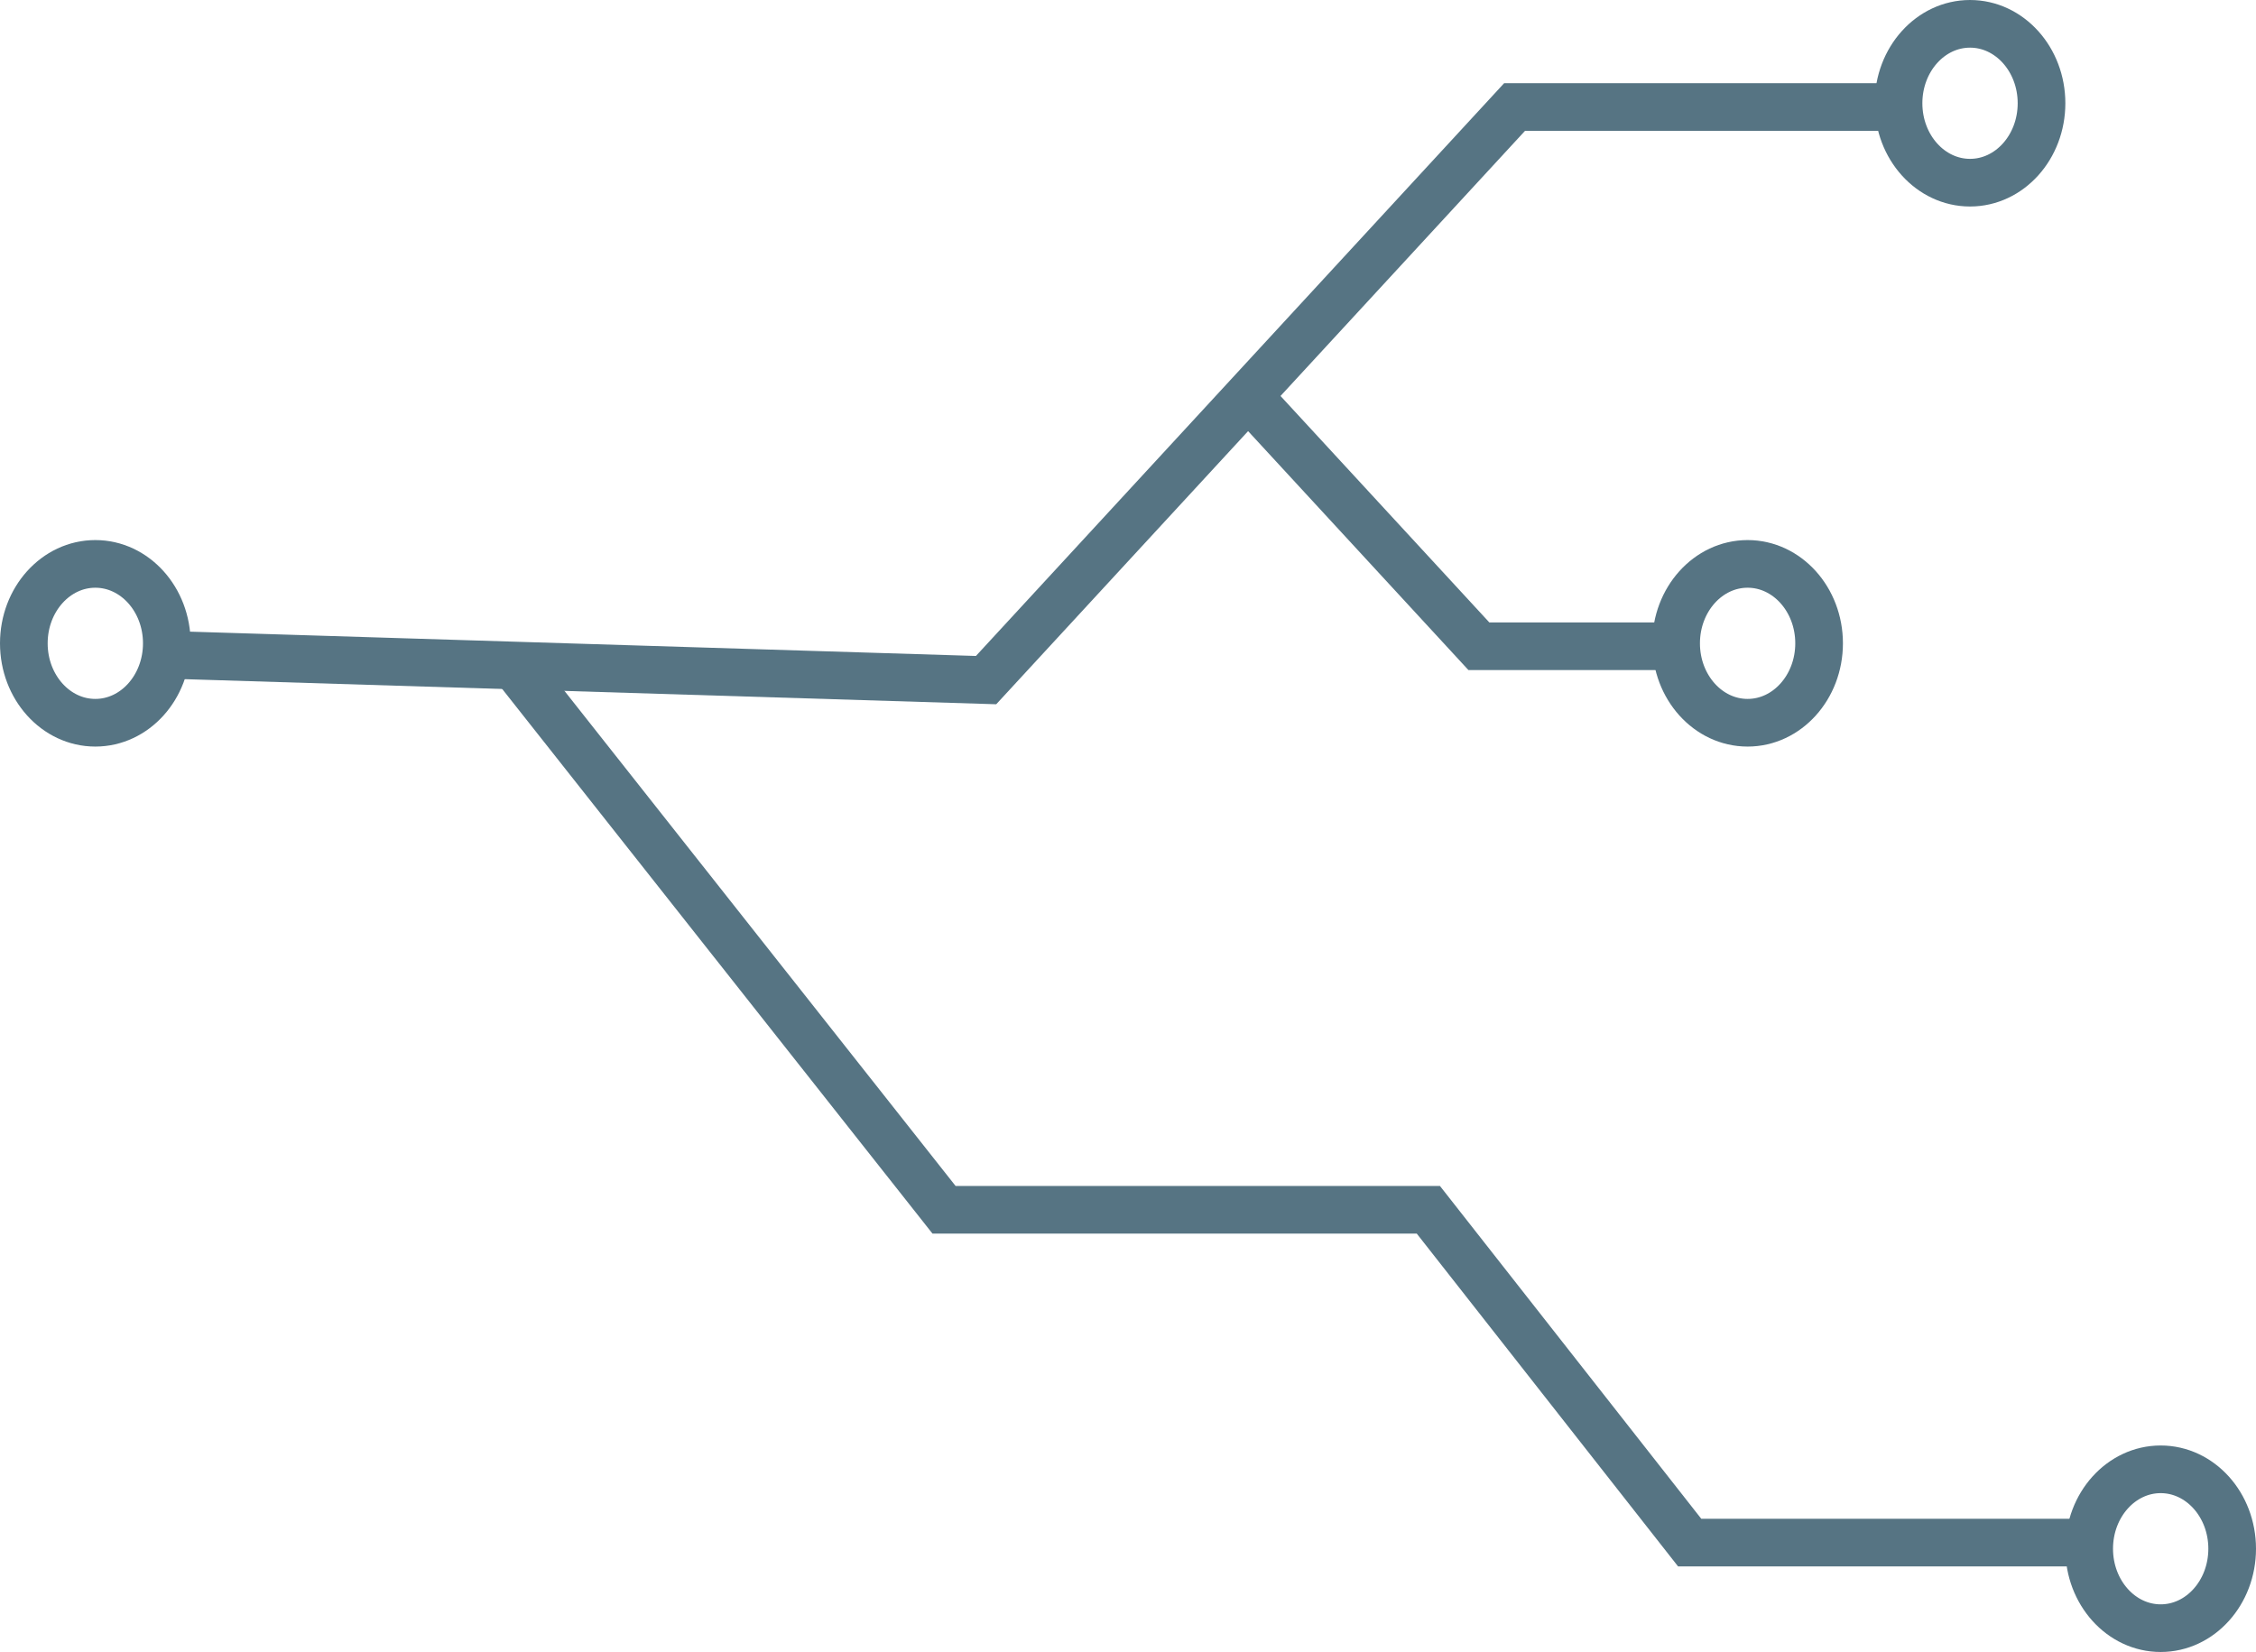 <svg xmlns="http://www.w3.org/2000/svg" width="142" height="104" viewBox="0 0 142 104">
  <g id="Group_49316" data-name="Group 49316" transform="translate(-0.444)">
    <path id="Path_140683" data-name="Path 140683" d="M654.6,439.242l50.894,1.574,33.267-36.08h23.589" transform="translate(-642.983 -398)" fill="none" stroke="#567483" stroke-linecap="round" stroke-width="3"/>
    <g id="Ellipse_516" data-name="Ellipse 516" transform="translate(118.444)" fill="none" stroke="#567483" stroke-width="3">
      <ellipse cx="6" cy="6.5" rx="6" ry="6.5" stroke="none"/>
      <ellipse cx="6" cy="6.5" rx="4.5" ry="5" fill="none"/>
    </g>
    <g id="Ellipse_519" data-name="Ellipse 519" transform="translate(104.444 34)" fill="none" stroke="#567483" stroke-width="3">
      <ellipse cx="6" cy="6.5" rx="6" ry="6.5" stroke="none"/>
      <ellipse cx="6" cy="6.5" rx="4.5" ry="5" fill="none"/>
    </g>
    <g id="Ellipse_517" data-name="Ellipse 517" transform="translate(0.444 34)" fill="none" stroke="#567483" stroke-width="3">
      <ellipse cx="6" cy="6.5" rx="6" ry="6.5" stroke="none"/>
      <ellipse cx="6" cy="6.5" rx="4.5" ry="5" fill="none"/>
    </g>
    <path id="Path_140684" data-name="Path 140684" d="M677.692,440.036l26.955,34.124h30.484l16.45,20.954h25.051" transform="translate(-644.783 -398)" fill="none" stroke="#567483" stroke-width="3"/>
    <g id="Ellipse_518" data-name="Ellipse 518" transform="translate(130.444 91)" fill="none" stroke="#567483" stroke-width="3">
      <ellipse cx="6" cy="6.5" rx="6" ry="6.5" stroke="none"/>
      <ellipse cx="6" cy="6.5" rx="4.5" ry="5" fill="none"/>
    </g>
    <path id="Path_140685" data-name="Path 140685" d="M727.533,422.776,742.2,438.685h11.633" transform="translate(-648.67 -398)" fill="none" stroke="#567483" stroke-width="3"/>
  </g>
</svg>
